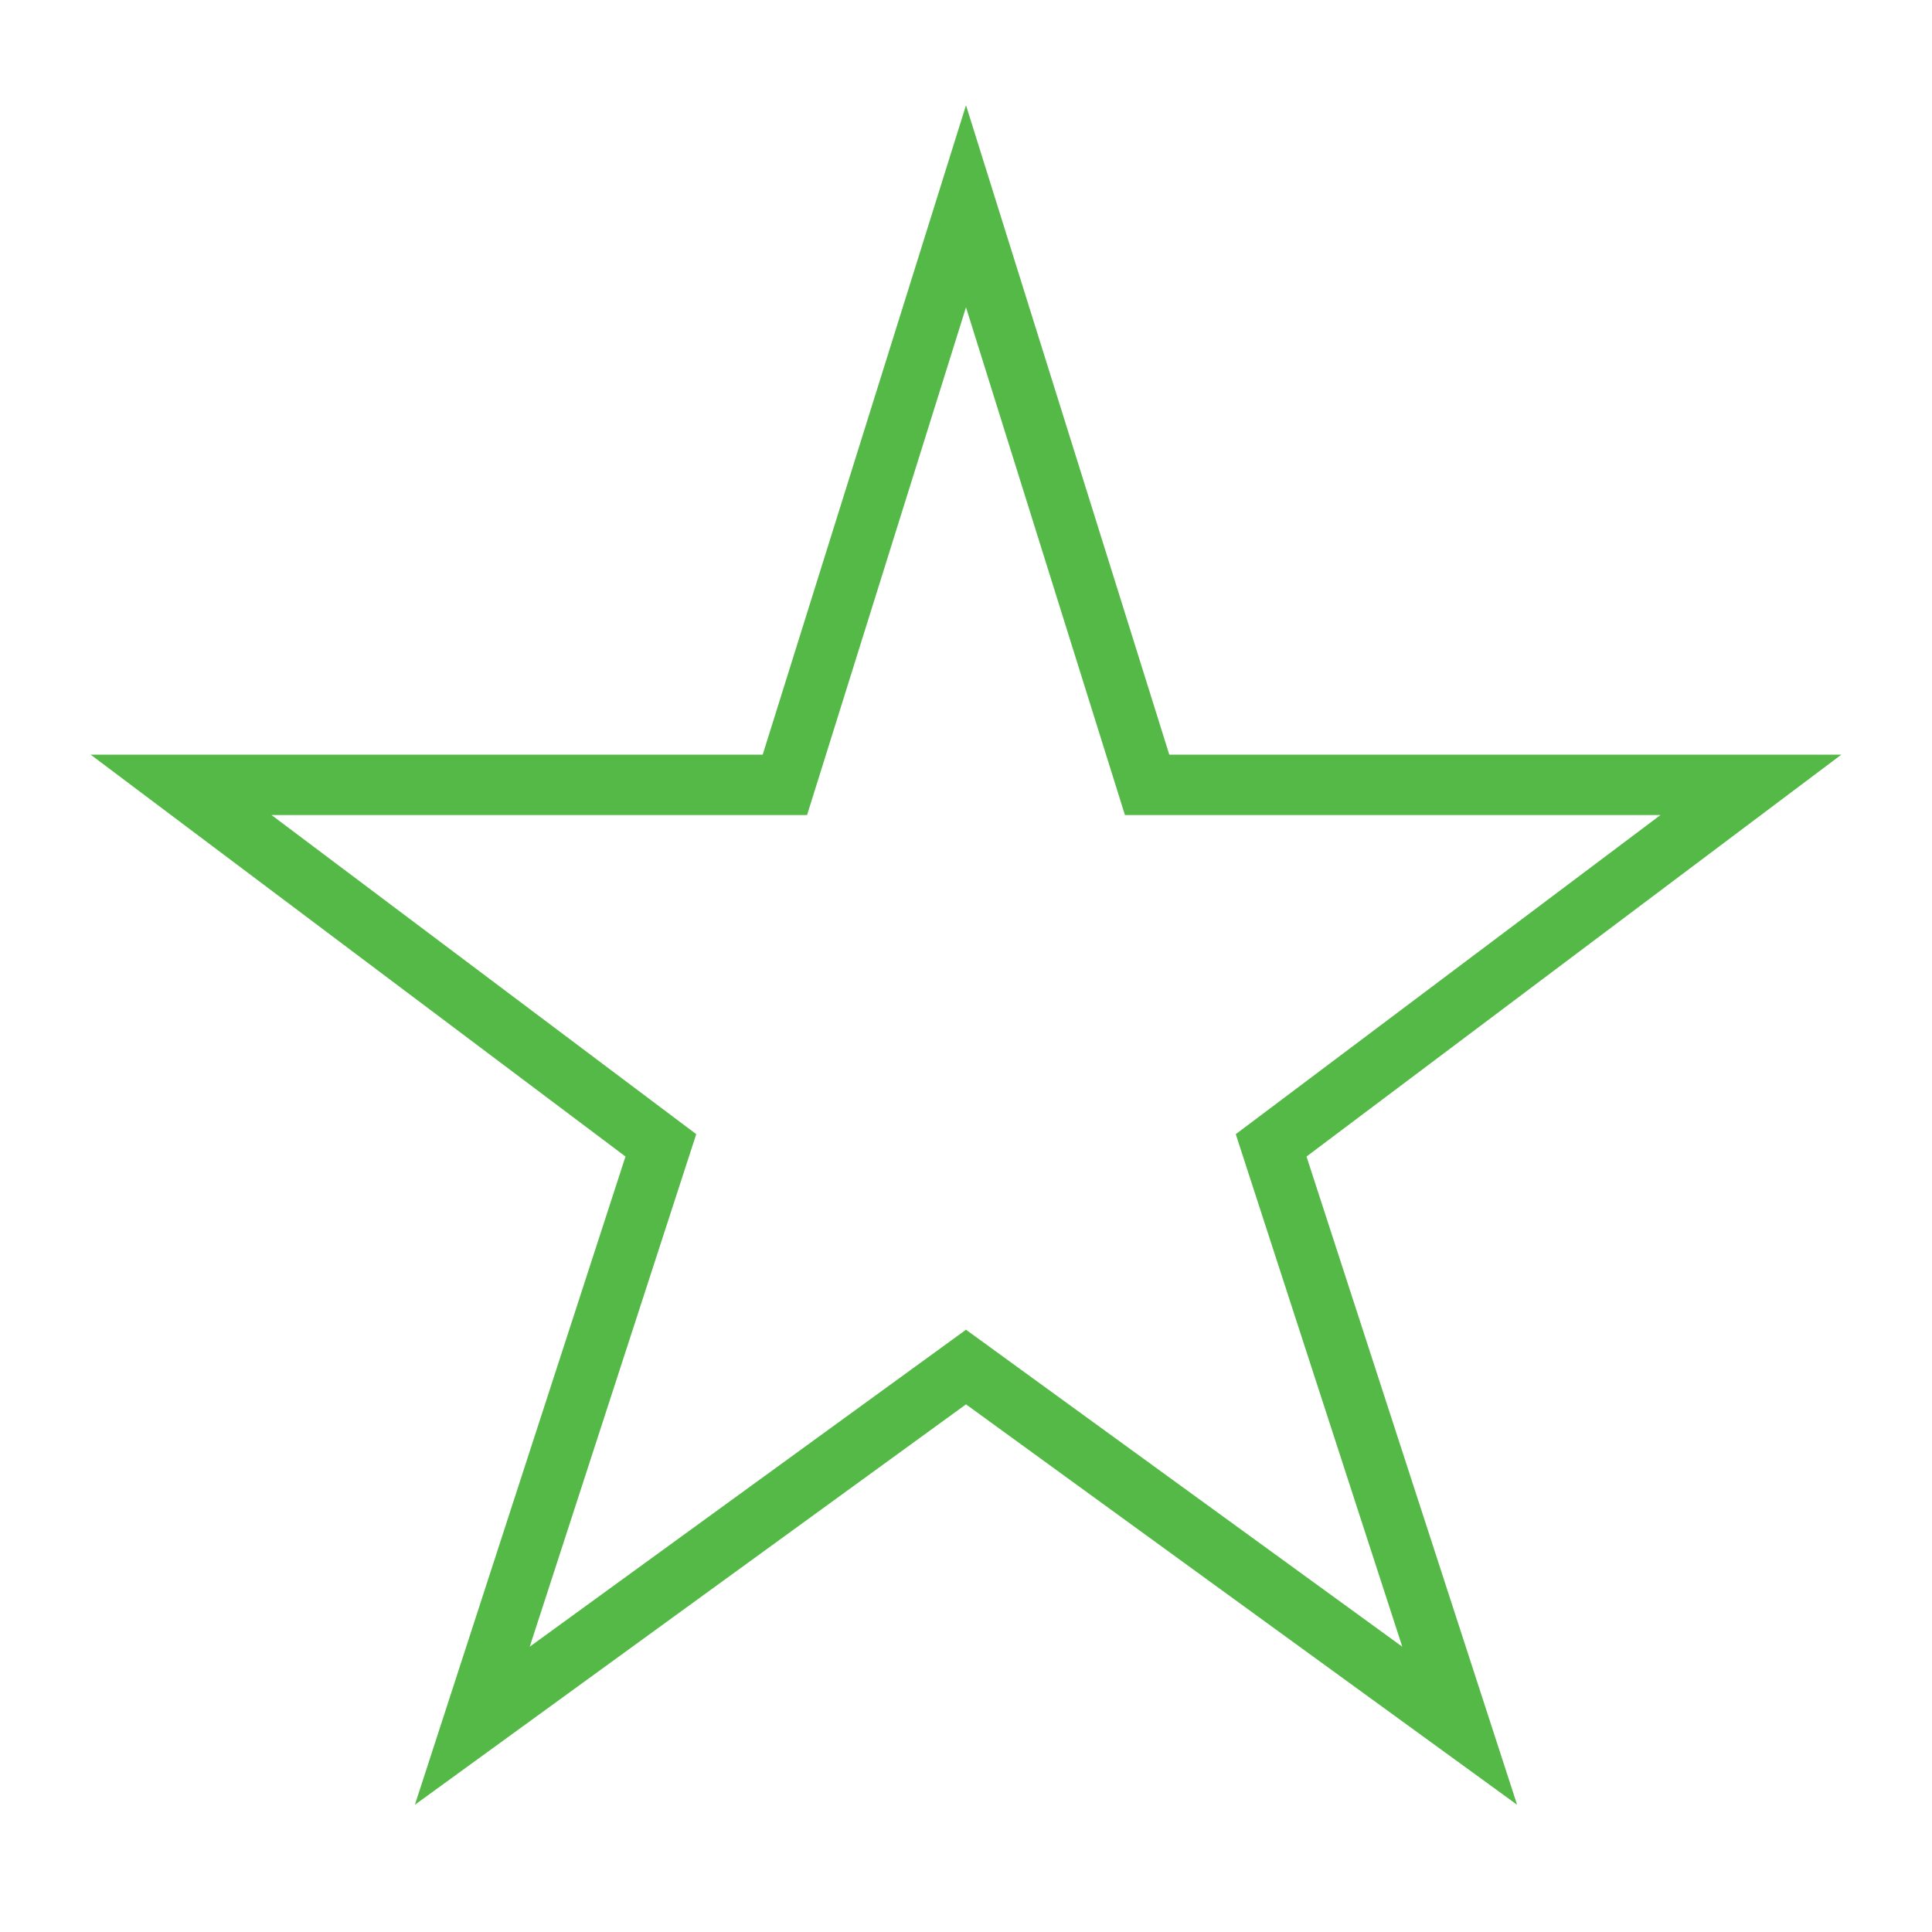 <svg width="64" height="64" viewBox="0 0 64 64" fill="none" xmlns="http://www.w3.org/2000/svg"><path d="M32 6.833L38 26h20L42.108 37.941l6.246 19.226L32 45.285 15.646 57.167l6.246-19.226L6 26h20l6-19.167z" stroke="#55B947" stroke-width="2" stroke-miterlimit="10" stroke-linecap="square"/></svg>